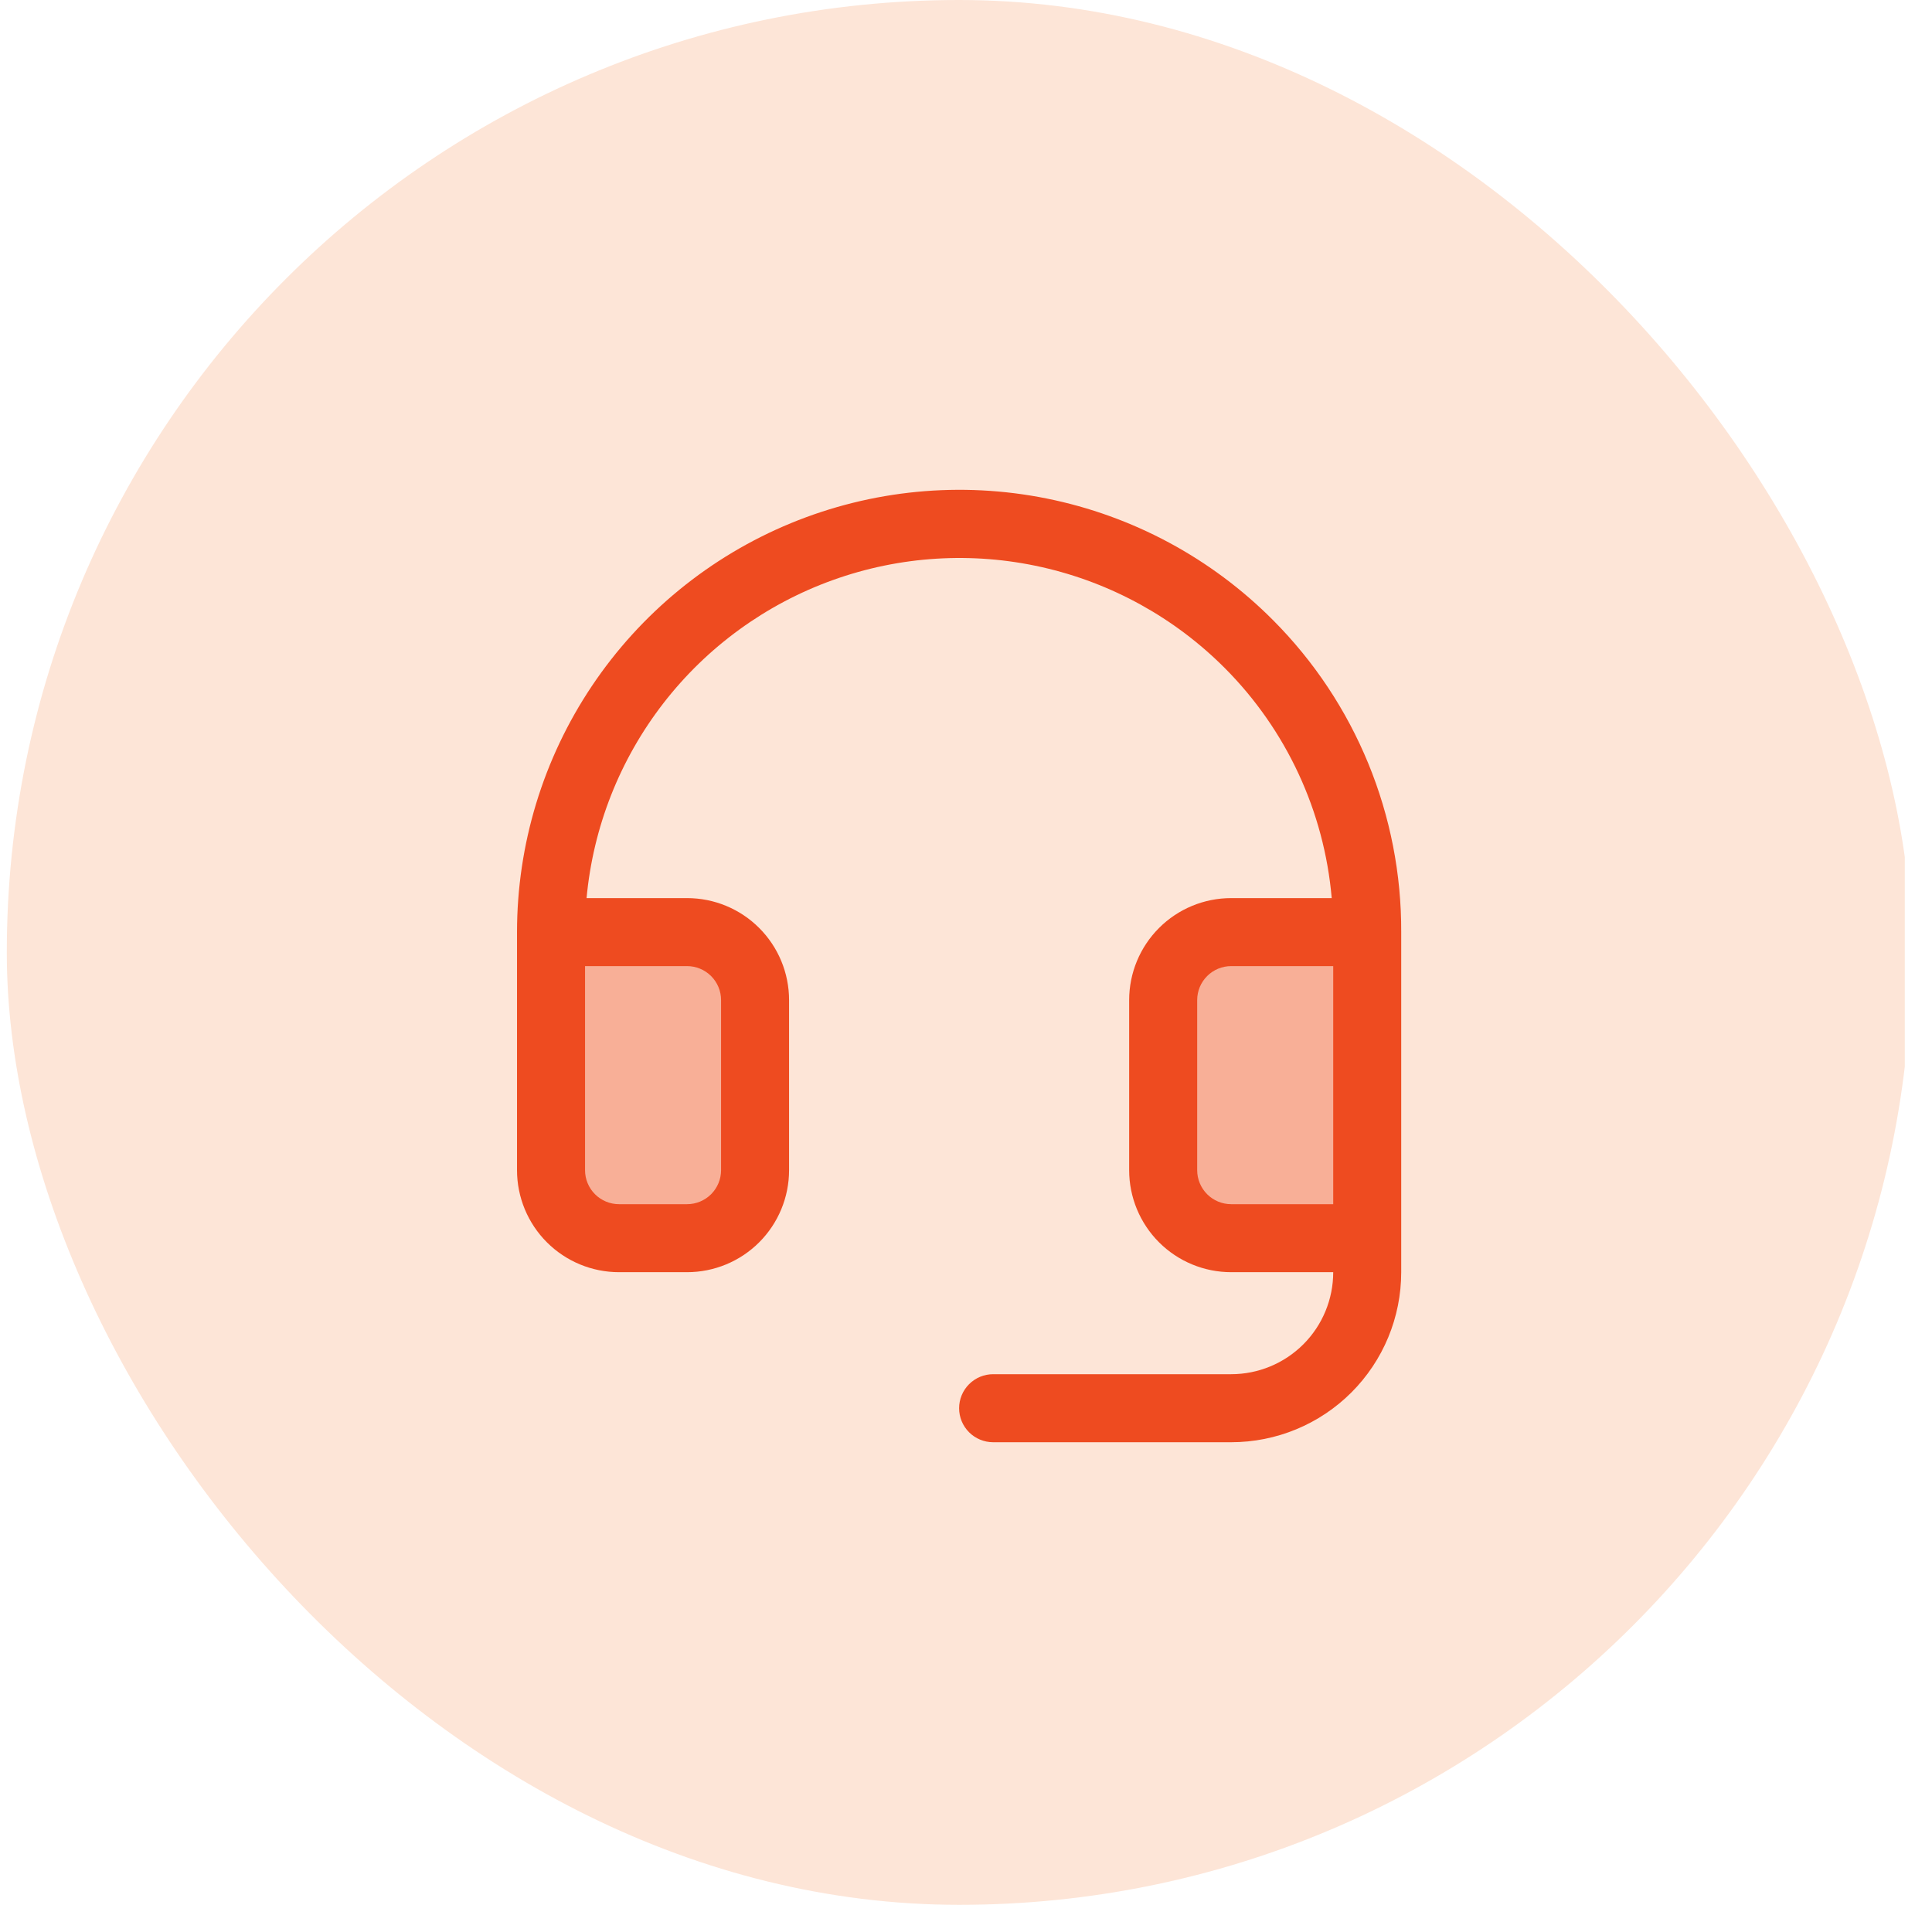 <svg width="71" height="70" viewBox="0 0 71 70" fill="none" xmlns="http://www.w3.org/2000/svg">
<g clip-path="url(#clip0_47_146)">
<g clip-path="url(#clip1_47_146)">
<g clip-path="url(#clip2_47_146)">
<g clip-path="url(#clip3_47_146)">
<path d="M70 0H0V70H70V0Z" fill="#FDE5D7"/>
<path d="M27.748 36.753V43.002C27.748 43.665 27.485 44.3 27.016 44.769C26.548 45.238 25.912 45.501 25.249 45.501H22.749C22.086 45.501 21.451 45.238 20.982 44.769C20.513 44.3 20.25 43.665 20.25 43.002V34.253H25.249C25.912 34.253 26.548 34.517 27.016 34.985C27.485 35.454 27.748 36.09 27.748 36.753ZM45.245 34.253C44.582 34.253 43.947 34.517 43.478 34.985C43.009 35.454 42.746 36.09 42.746 36.753V43.002C42.746 43.665 43.009 44.3 43.478 44.769C43.947 45.238 44.582 45.501 45.245 45.501H50.245V34.253H45.245Z" fill="#F8AF97"/>
<path d="M46.79 22.796C44.521 20.513 41.624 18.955 38.468 18.32C35.312 17.684 32.038 18 29.062 19.227C26.086 20.454 23.541 22.538 21.75 25.212C19.958 27.887 19.001 31.034 19 34.253V43.002C19 43.996 19.395 44.95 20.098 45.653C20.801 46.356 21.755 46.751 22.749 46.751H25.249C26.243 46.751 27.197 46.356 27.9 45.653C28.603 44.95 28.998 43.996 28.998 43.002V36.753C28.998 35.758 28.603 34.805 27.9 34.102C27.197 33.398 26.243 33.004 25.249 33.004H21.556C21.797 30.398 22.776 27.914 24.378 25.845C25.979 23.776 28.138 22.206 30.6 21.319C33.063 20.432 35.727 20.266 38.28 20.84C40.833 21.413 43.17 22.702 45.017 24.557C47.275 26.825 48.663 29.815 48.94 33.004H45.245C44.251 33.004 43.297 33.398 42.594 34.102C41.891 34.805 41.496 35.758 41.496 36.753V43.002C41.496 43.996 41.891 44.95 42.594 45.653C43.297 46.356 44.251 46.751 45.245 46.751H48.995C48.995 47.745 48.6 48.699 47.897 49.402C47.193 50.105 46.24 50.5 45.245 50.5H36.497C36.166 50.5 35.848 50.632 35.613 50.867C35.379 51.101 35.247 51.419 35.247 51.75C35.247 52.082 35.379 52.4 35.613 52.634C35.848 52.868 36.166 53 36.497 53H45.245C46.903 53 48.492 52.342 49.664 51.17C50.836 49.998 51.494 48.408 51.494 46.751V34.253C51.502 32.128 51.091 30.022 50.284 28.056C49.477 26.09 48.29 24.302 46.79 22.796ZM25.249 35.503C25.58 35.503 25.898 35.635 26.133 35.869C26.367 36.103 26.499 36.421 26.499 36.753V43.002C26.499 43.333 26.367 43.651 26.133 43.886C25.898 44.12 25.58 44.252 25.249 44.252H22.749C22.418 44.252 22.1 44.12 21.866 43.886C21.631 43.651 21.5 43.333 21.5 43.002V35.503H25.249ZM45.245 44.252C44.914 44.252 44.596 44.12 44.362 43.886C44.127 43.651 43.996 43.333 43.996 43.002V36.753C43.996 36.421 44.127 36.103 44.362 35.869C44.596 35.635 44.914 35.503 45.245 35.503H48.995V44.252H45.245Z" fill="#EE4B20"/>
</g>
</g>
</g>
</g>
<defs>
<clipPath id="clip0_47_146">
<rect width="70" height="70" fill="white" transform="translate(0.25)"/>
</clipPath>
<clipPath id="clip1_47_146">
<rect x="0.25" width="70" height="70" rx="35" fill="white"/>
</clipPath>
<clipPath id="clip2_47_146">
<rect width="70" height="70" fill="white" transform="translate(0.25)"/>
</clipPath>
<clipPath id="clip3_47_146">
<rect width="70" height="70" fill="white" transform="translate(0.25)"/>
</clipPath>
</defs>
</svg>
